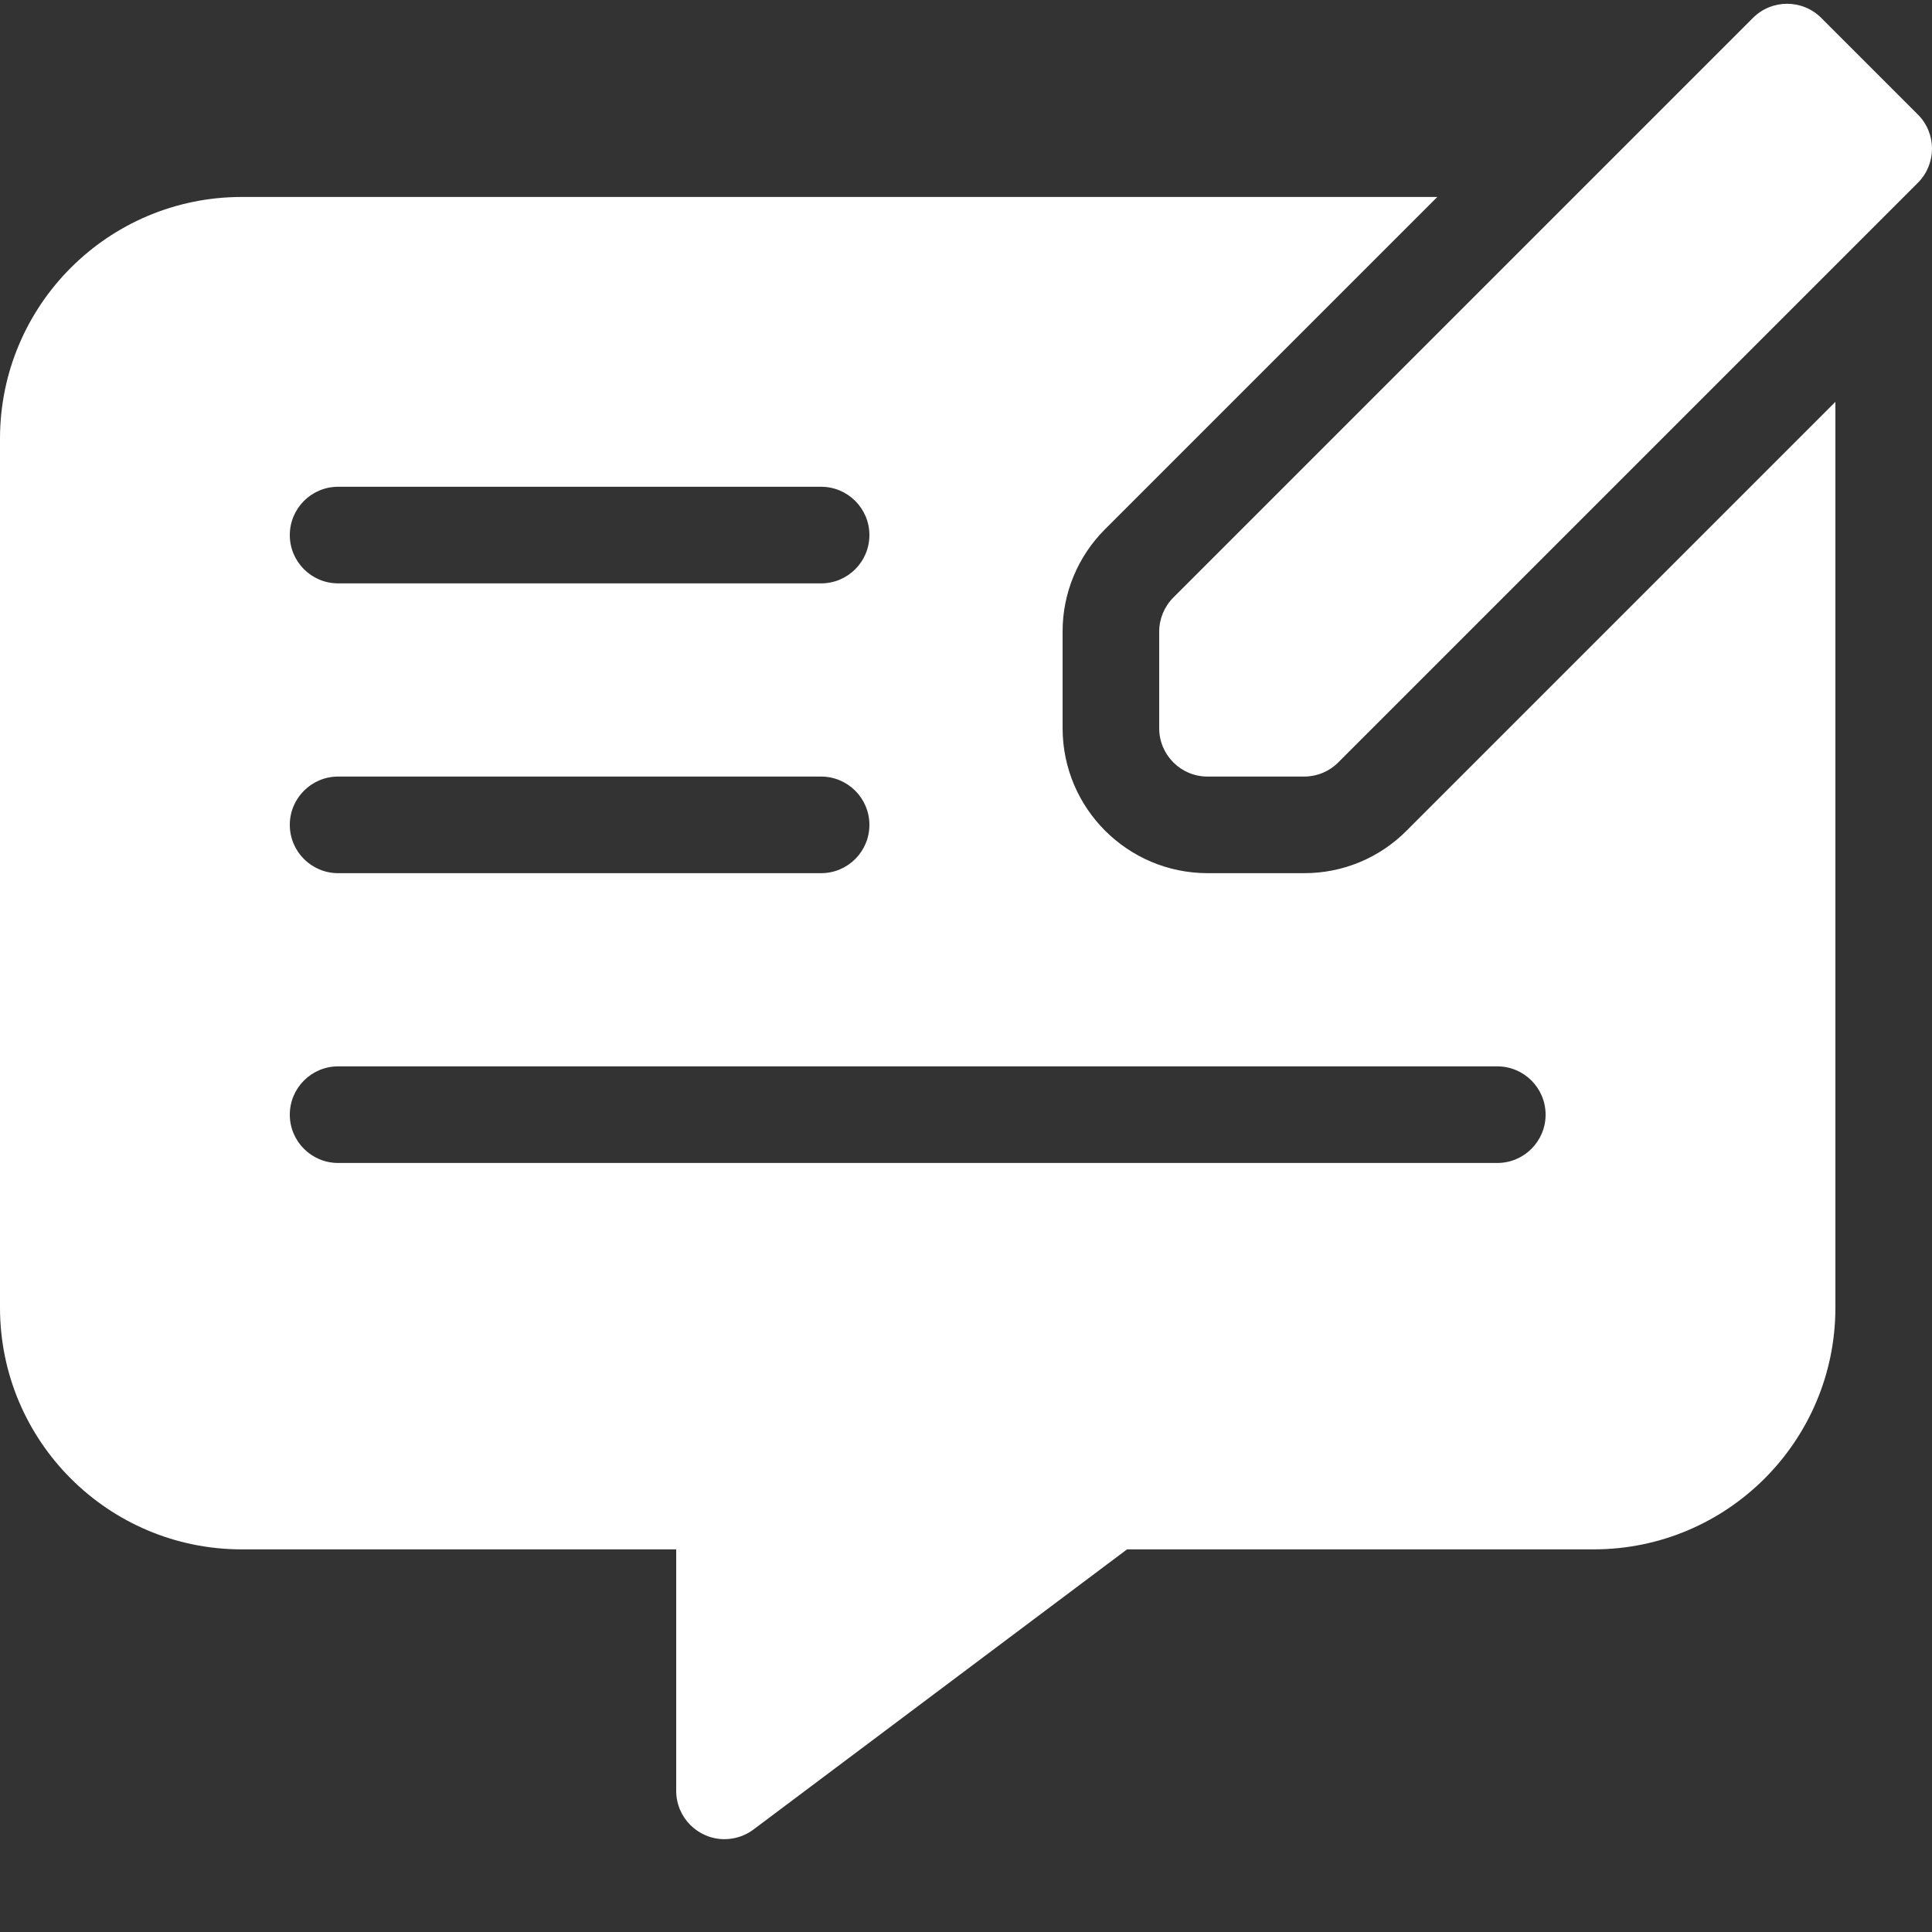 <svg width="40" height="40" viewBox="0 0 40 40" fill="none" xmlns="http://www.w3.org/2000/svg">
<rect x="0" y="0" width="40" height="40" fill="#333333" stroke="none"/>
<path d="M39.707 2.371L37.707 0.371C37.317 -0.019 36.684 -0.02 36.294 0.37C36.293 0.371 36.293 0.371 36.293 0.371L24.293 12.371C24.105 12.559 24 12.813 24 13.078V15.078C24 15.63 24.448 16.078 25 16.078H27C27.265 16.078 27.52 15.973 27.707 15.785L39.707 3.785C40.097 3.395 40.098 2.762 39.708 2.372L39.707 2.371L39.707 2.371Z" fill="white"/>
<path d="M27 18.078H25C23.344 18.076 22.002 16.734 22 15.078V13.078C21.999 12.684 22.076 12.294 22.227 11.93C22.378 11.566 22.599 11.235 22.879 10.957L29.758 4.078H5C2.24 4.081 0.003 6.318 0 9.078V27.078C0.003 29.838 2.24 32.075 5 32.078H14V37.078C14 37.63 14.448 38.078 15 38.078C15.216 38.078 15.427 38.008 15.6 37.878L23.334 32.078H33C35.76 32.075 37.997 29.838 38 27.078V8.32L29.121 17.199C28.843 17.479 28.513 17.7 28.149 17.851C27.785 18.002 27.394 18.079 27 18.078ZM7 10.078H17C17.552 10.078 18 10.526 18 11.078C18 11.63 17.552 12.078 17 12.078H7C6.448 12.078 6 11.63 6 11.078C6 10.526 6.448 10.078 7 10.078H7ZM7 16.078H17C17.552 16.078 18 16.526 18 17.078C18 17.63 17.552 18.078 17 18.078H7C6.448 18.078 6 17.63 6 17.078C6 16.526 6.448 16.078 7 16.078ZM32 23.078C32 23.63 31.552 24.078 31 24.078H7C6.448 24.078 6 23.63 6 23.078C6 22.526 6.448 22.078 7 22.078H31C31.552 22.078 32 22.526 32 23.078H32Z" fill="white"/>
</svg>
